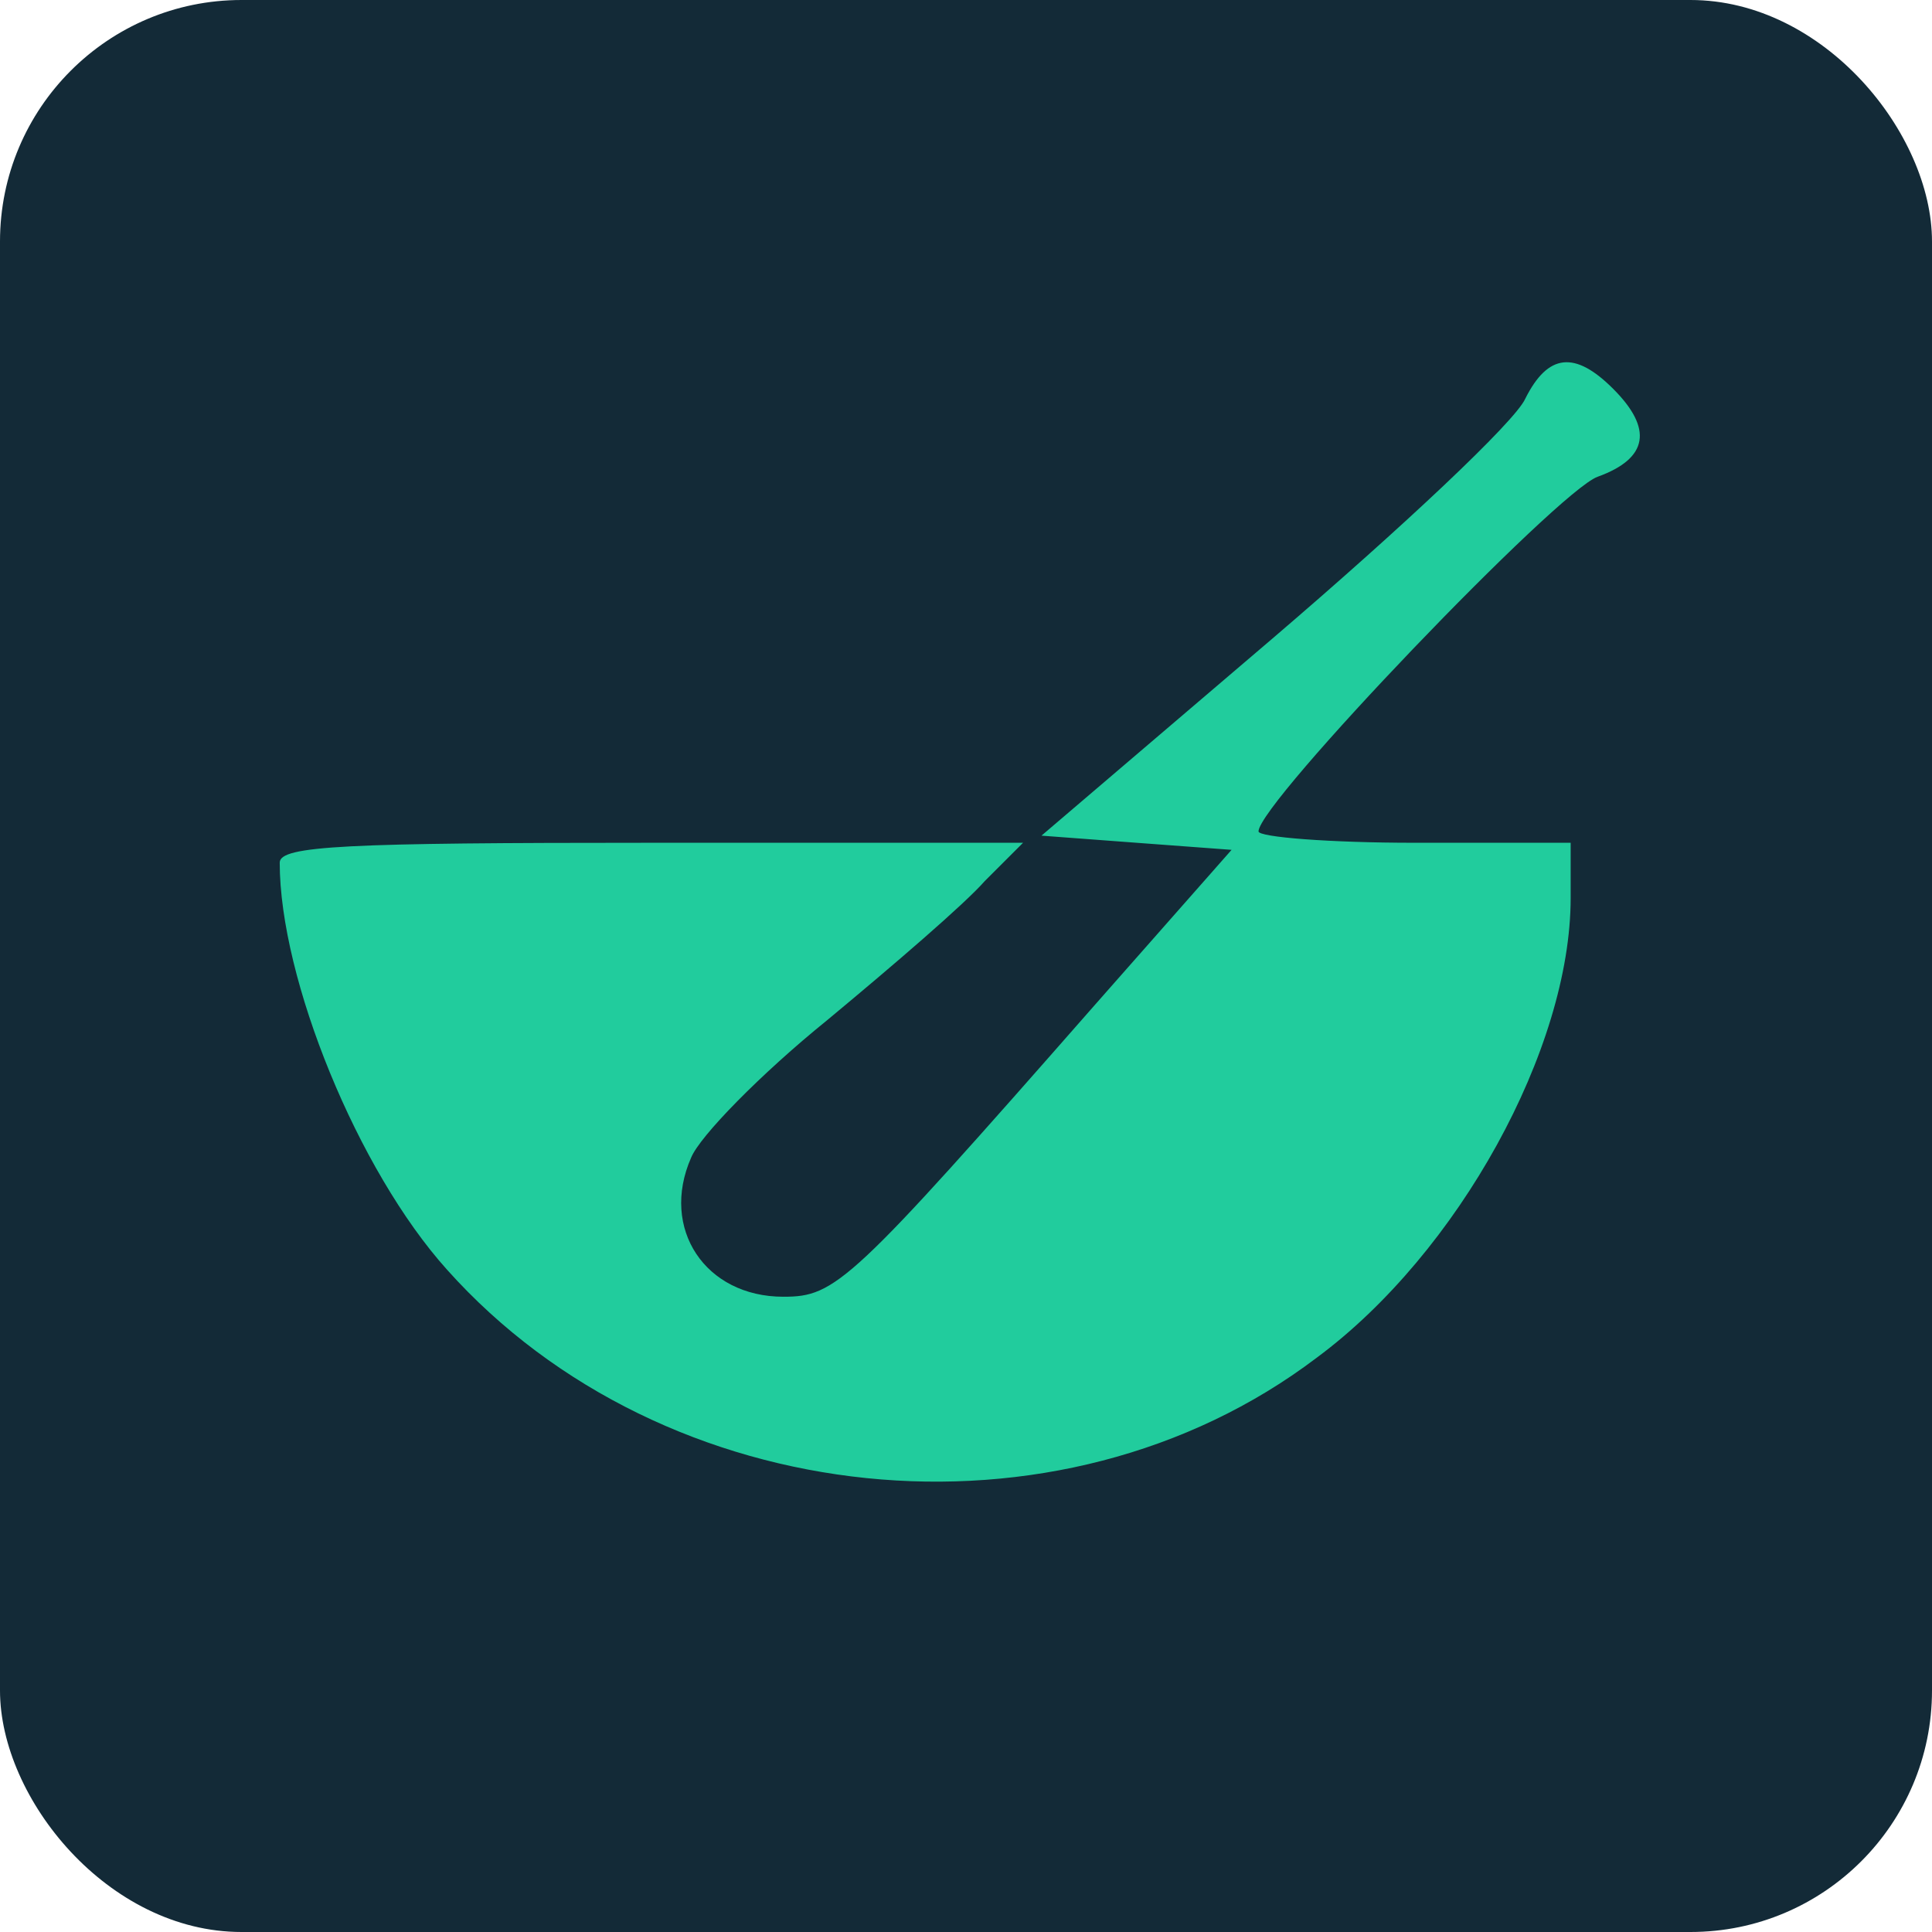 <svg width="32" height="32" viewBox="0 0 32 32" fill="none" xmlns="http://www.w3.org/2000/svg">
<rect width="32" height="32" rx="4" fill="#132A37"/>
<path d="M25.263 6.604C25.098 6.98 23.218 8.743 21.104 10.552L17.25 13.841L18.825 13.959L20.399 14.076L18.12 16.661C14.078 21.266 13.843 21.478 12.974 21.478C11.682 21.478 10.93 20.35 11.447 19.175C11.588 18.823 12.598 17.789 13.702 16.896C14.807 15.979 15.982 14.969 16.311 14.593L16.945 13.959H10.789C5.737 13.959 4.633 14.006 4.633 14.288C4.633 16.214 5.925 19.386 7.405 21.031C11 25.049 17.532 25.73 21.809 22.488C24.158 20.749 26.015 17.366 26.015 14.875V13.959H23.43C22.02 13.959 20.845 13.865 20.845 13.771C20.845 13.301 25.803 8.132 26.461 7.897C27.307 7.591 27.377 7.098 26.719 6.44C26.085 5.806 25.639 5.853 25.263 6.604Z" fill="#21CC9D"/>
</svg>
